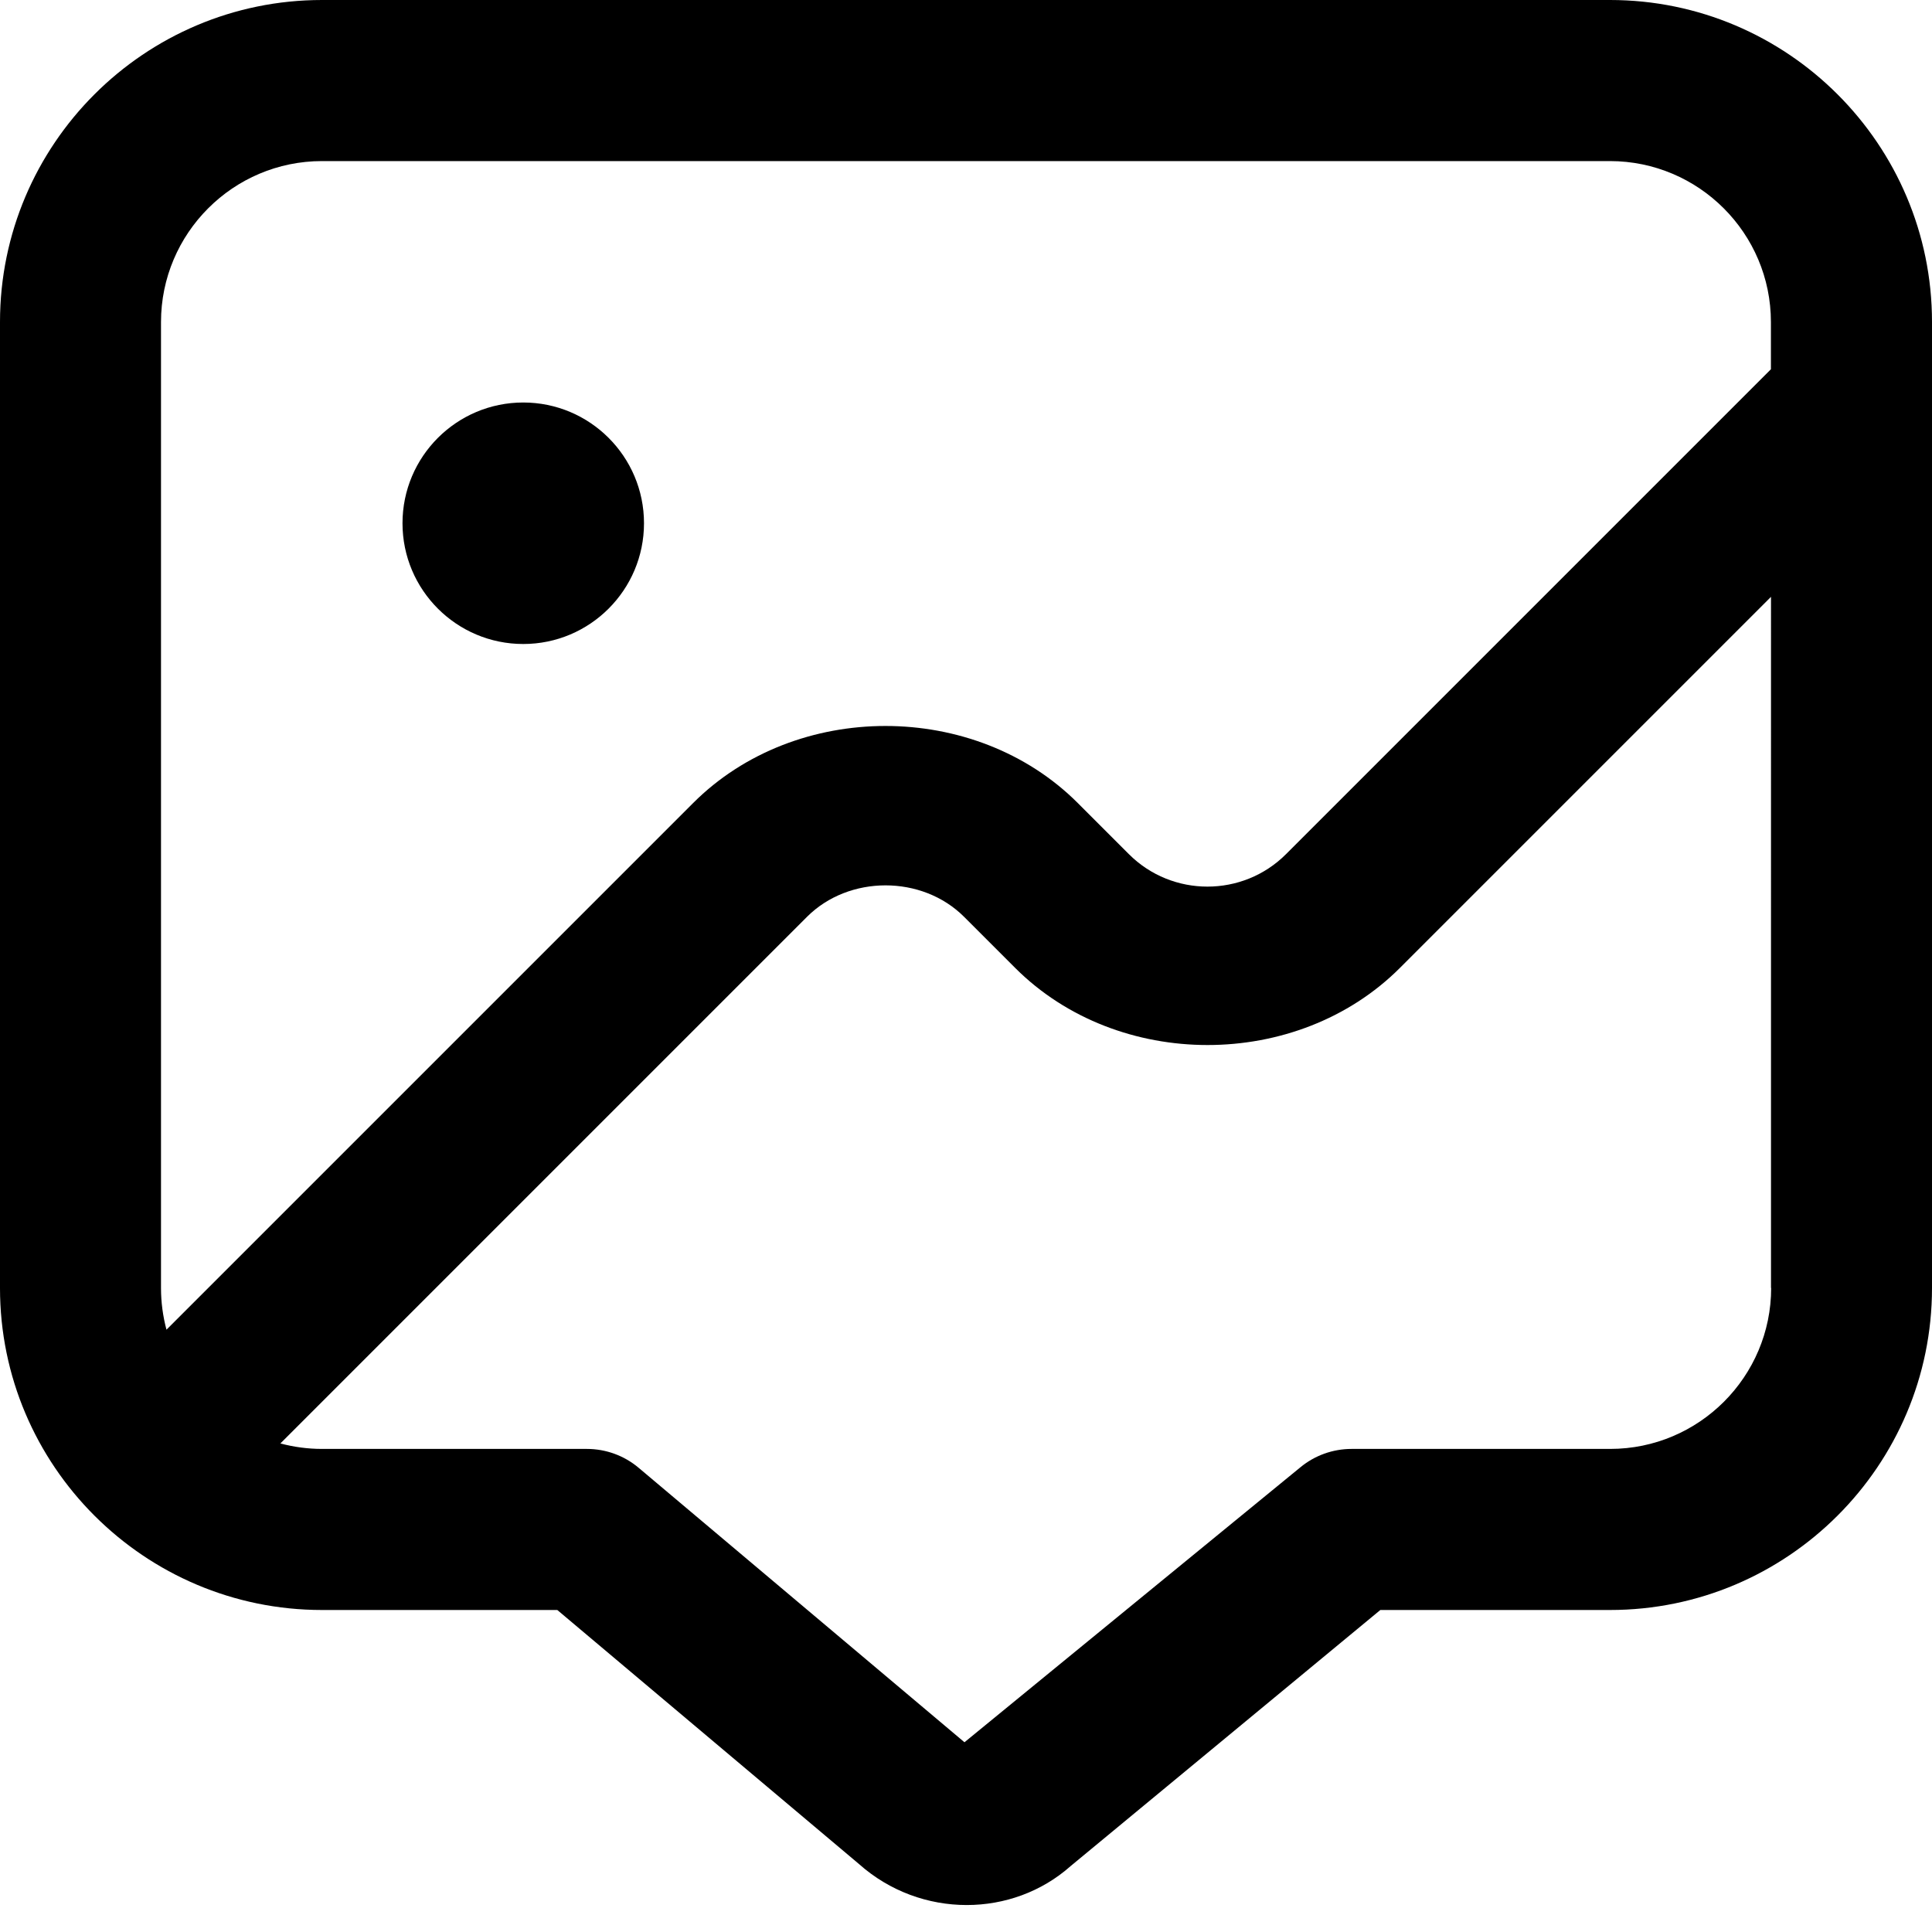 <?xml version="1.0" encoding="UTF-8"?>
<svg xmlns="http://www.w3.org/2000/svg" id="Layer_1" data-name="Layer 1" viewBox="0 0 24 24" width="512" height="512"><path d="m5,6.5c0-.828.672-1.5,1.5-1.5s1.5.672,1.5,1.5-.672,1.5-1.5,1.5-1.5-.672-1.5-1.5Zm19-2.5v12c0,2.206-1.794,4-4,4h-2.853l-3.846,3.18c-.362.322-.825.485-1.292.485-.476,0-.956-.169-1.338-.509l-3.748-3.156h-2.923c-2.206,0-4-1.794-4-4V4C0,1.794,1.794,0,4,0h16c2.206,0,4,1.794,4,4ZM2,16c0,.179.024.352.068.518l6.542-6.542c1.276-1.277,3.503-1.277,4.779,0l.635.635c.537.537,1.414.537,1.951,0l6.024-6.024v-.586c0-1.103-.897-2-2-2H4c-1.103,0-2,.897-2,2v12Zm20,0V7.414l-4.61,4.61c-1.277,1.277-3.502,1.277-4.779,0l-.635-.635c-.521-.521-1.43-.521-1.951,0l-6.542,6.542c.165.044.339.068.518.068h3.289c.236,0,.464.083.644.235l4.047,3.409,4.172-3.415c.179-.148.404-.229.637-.229h3.212c1.103,0,2-.897,2-2Z"/></svg>
